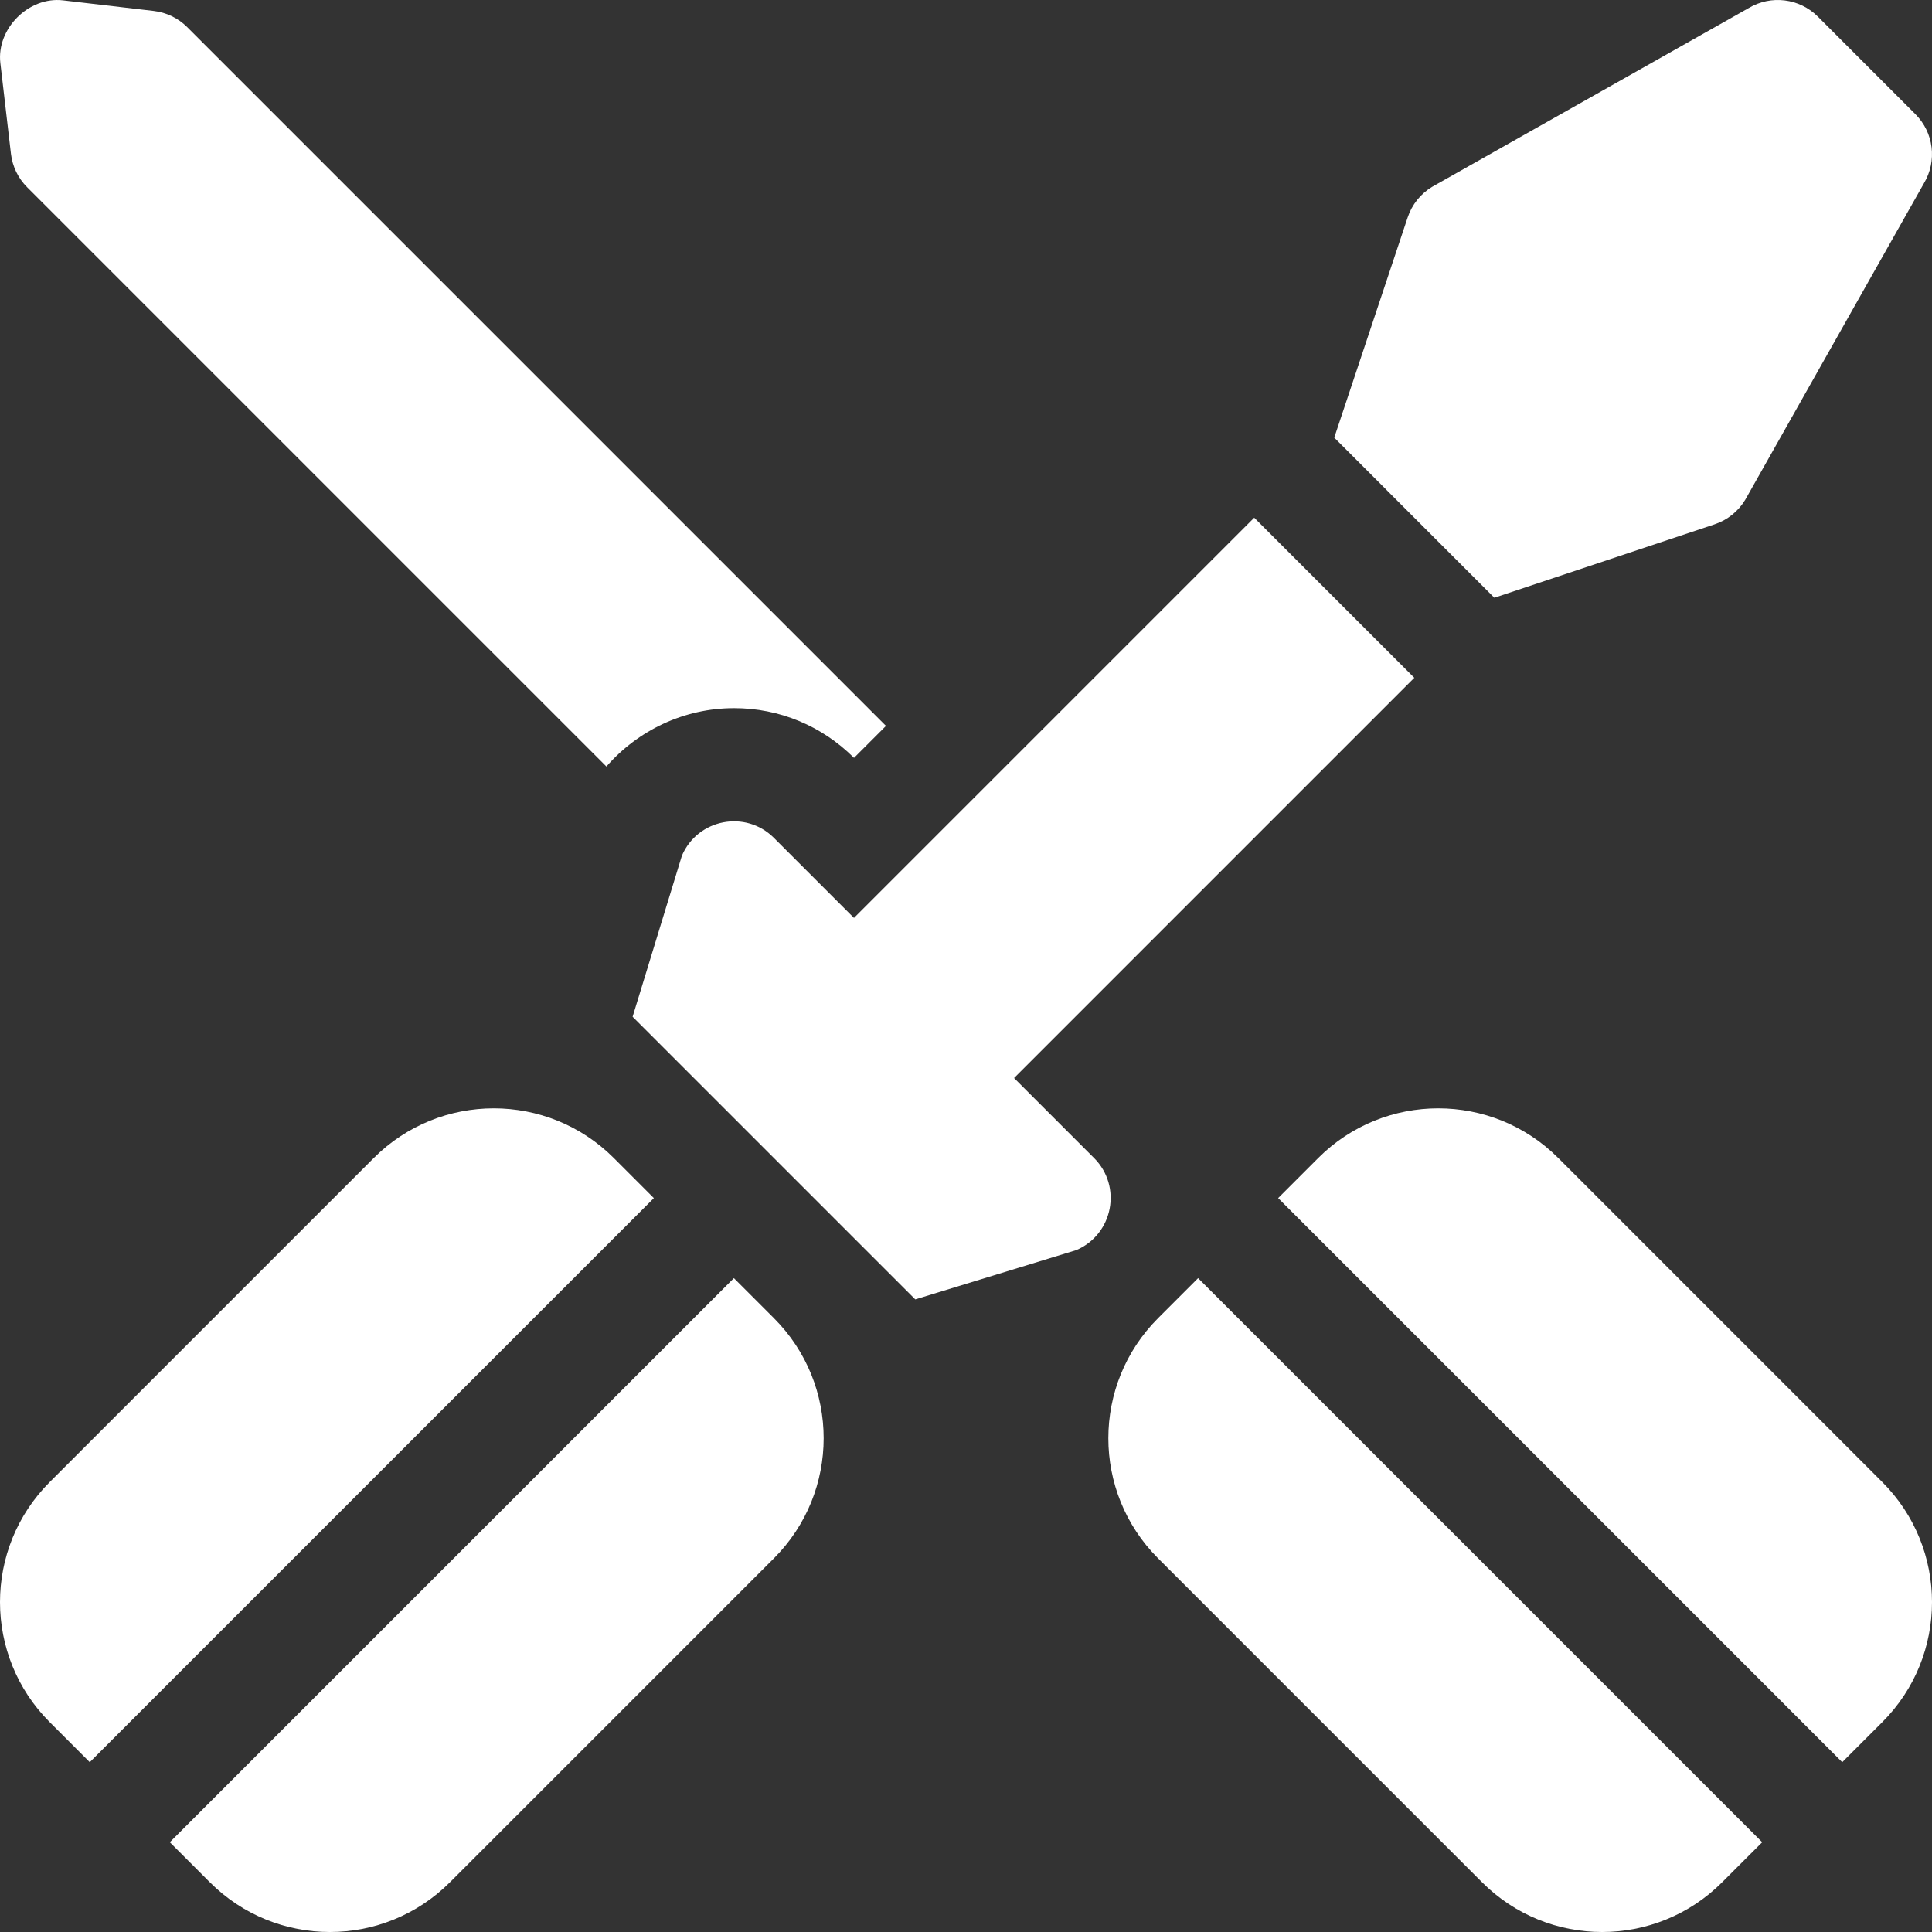 <?xml version="1.0" encoding="UTF-8"?> <svg xmlns="http://www.w3.org/2000/svg" width="512" height="512" viewBox="0 0 512 512" fill="none"><rect x="0" y="0" width="512" height="512" fill="#333333" stroke="none"/> <path d="M454.391 138.949C457.789 137.816 460.668 135.507 462.512 132.437L509.859 48.582C513.402 42.679 512.473 35.125 507.605 30.257L481.742 4.394C476.875 -0.473 469.32 -1.403 463.418 2.136L379.562 49.488C376.492 51.332 374.184 54.207 373.051 57.605L353.59 115.98L396.016 158.41L454.391 138.949Z" fill="white"></path> <path d="M285.242 331.285C294.996 327.102 297.445 314.395 289.941 306.891L268.738 285.688L374.805 179.621L332.379 137.195L226.312 243.262L205.109 222.059C197.605 214.555 184.898 217 180.715 226.754L167.648 269.445L242.555 344.352L285.242 331.285Z" fill="white"></path> <path d="M23.786 466.998L173.278 317.506L162.673 306.896C145.103 289.326 116.61 289.326 99.036 306.896L13.181 392.752C-4.394 410.326 -4.394 438.818 13.181 456.393L23.786 466.998Z" fill="white"></path> <path d="M45 488.211L55.605 498.82C73.18 516.395 101.672 516.395 119.246 498.82L205.098 412.969C222.672 395.395 222.672 366.898 205.098 349.328L194.492 338.719L45 488.211Z" fill="white"></path> <path d="M392.755 498.82C410.329 516.395 438.821 516.395 456.392 498.82L467.001 488.215L317.509 338.719L306.903 349.328C289.329 366.898 289.329 395.395 306.903 412.969L392.755 498.82Z" fill="white"></path> <path d="M498.82 456.393C516.395 438.818 516.395 410.326 498.82 392.752L412.969 306.896C395.395 289.326 366.902 289.326 349.328 306.896L338.723 317.506L488.215 466.998L498.82 456.393Z" fill="white"></path> <path d="M226.318 200.842L234.791 192.369L49.615 7.189C47.225 4.795 44.103 3.295 40.748 2.9L16.729 0.096C7.615 -0.982 -0.982 7.615 0.096 16.729L2.9 40.748C3.295 44.107 4.795 47.221 7.189 49.615L160.705 203.131C169.111 193.518 181.303 187.666 194.553 187.666C206.529 187.666 217.818 192.35 226.318 200.842Z" fill="white"></path> </svg> 